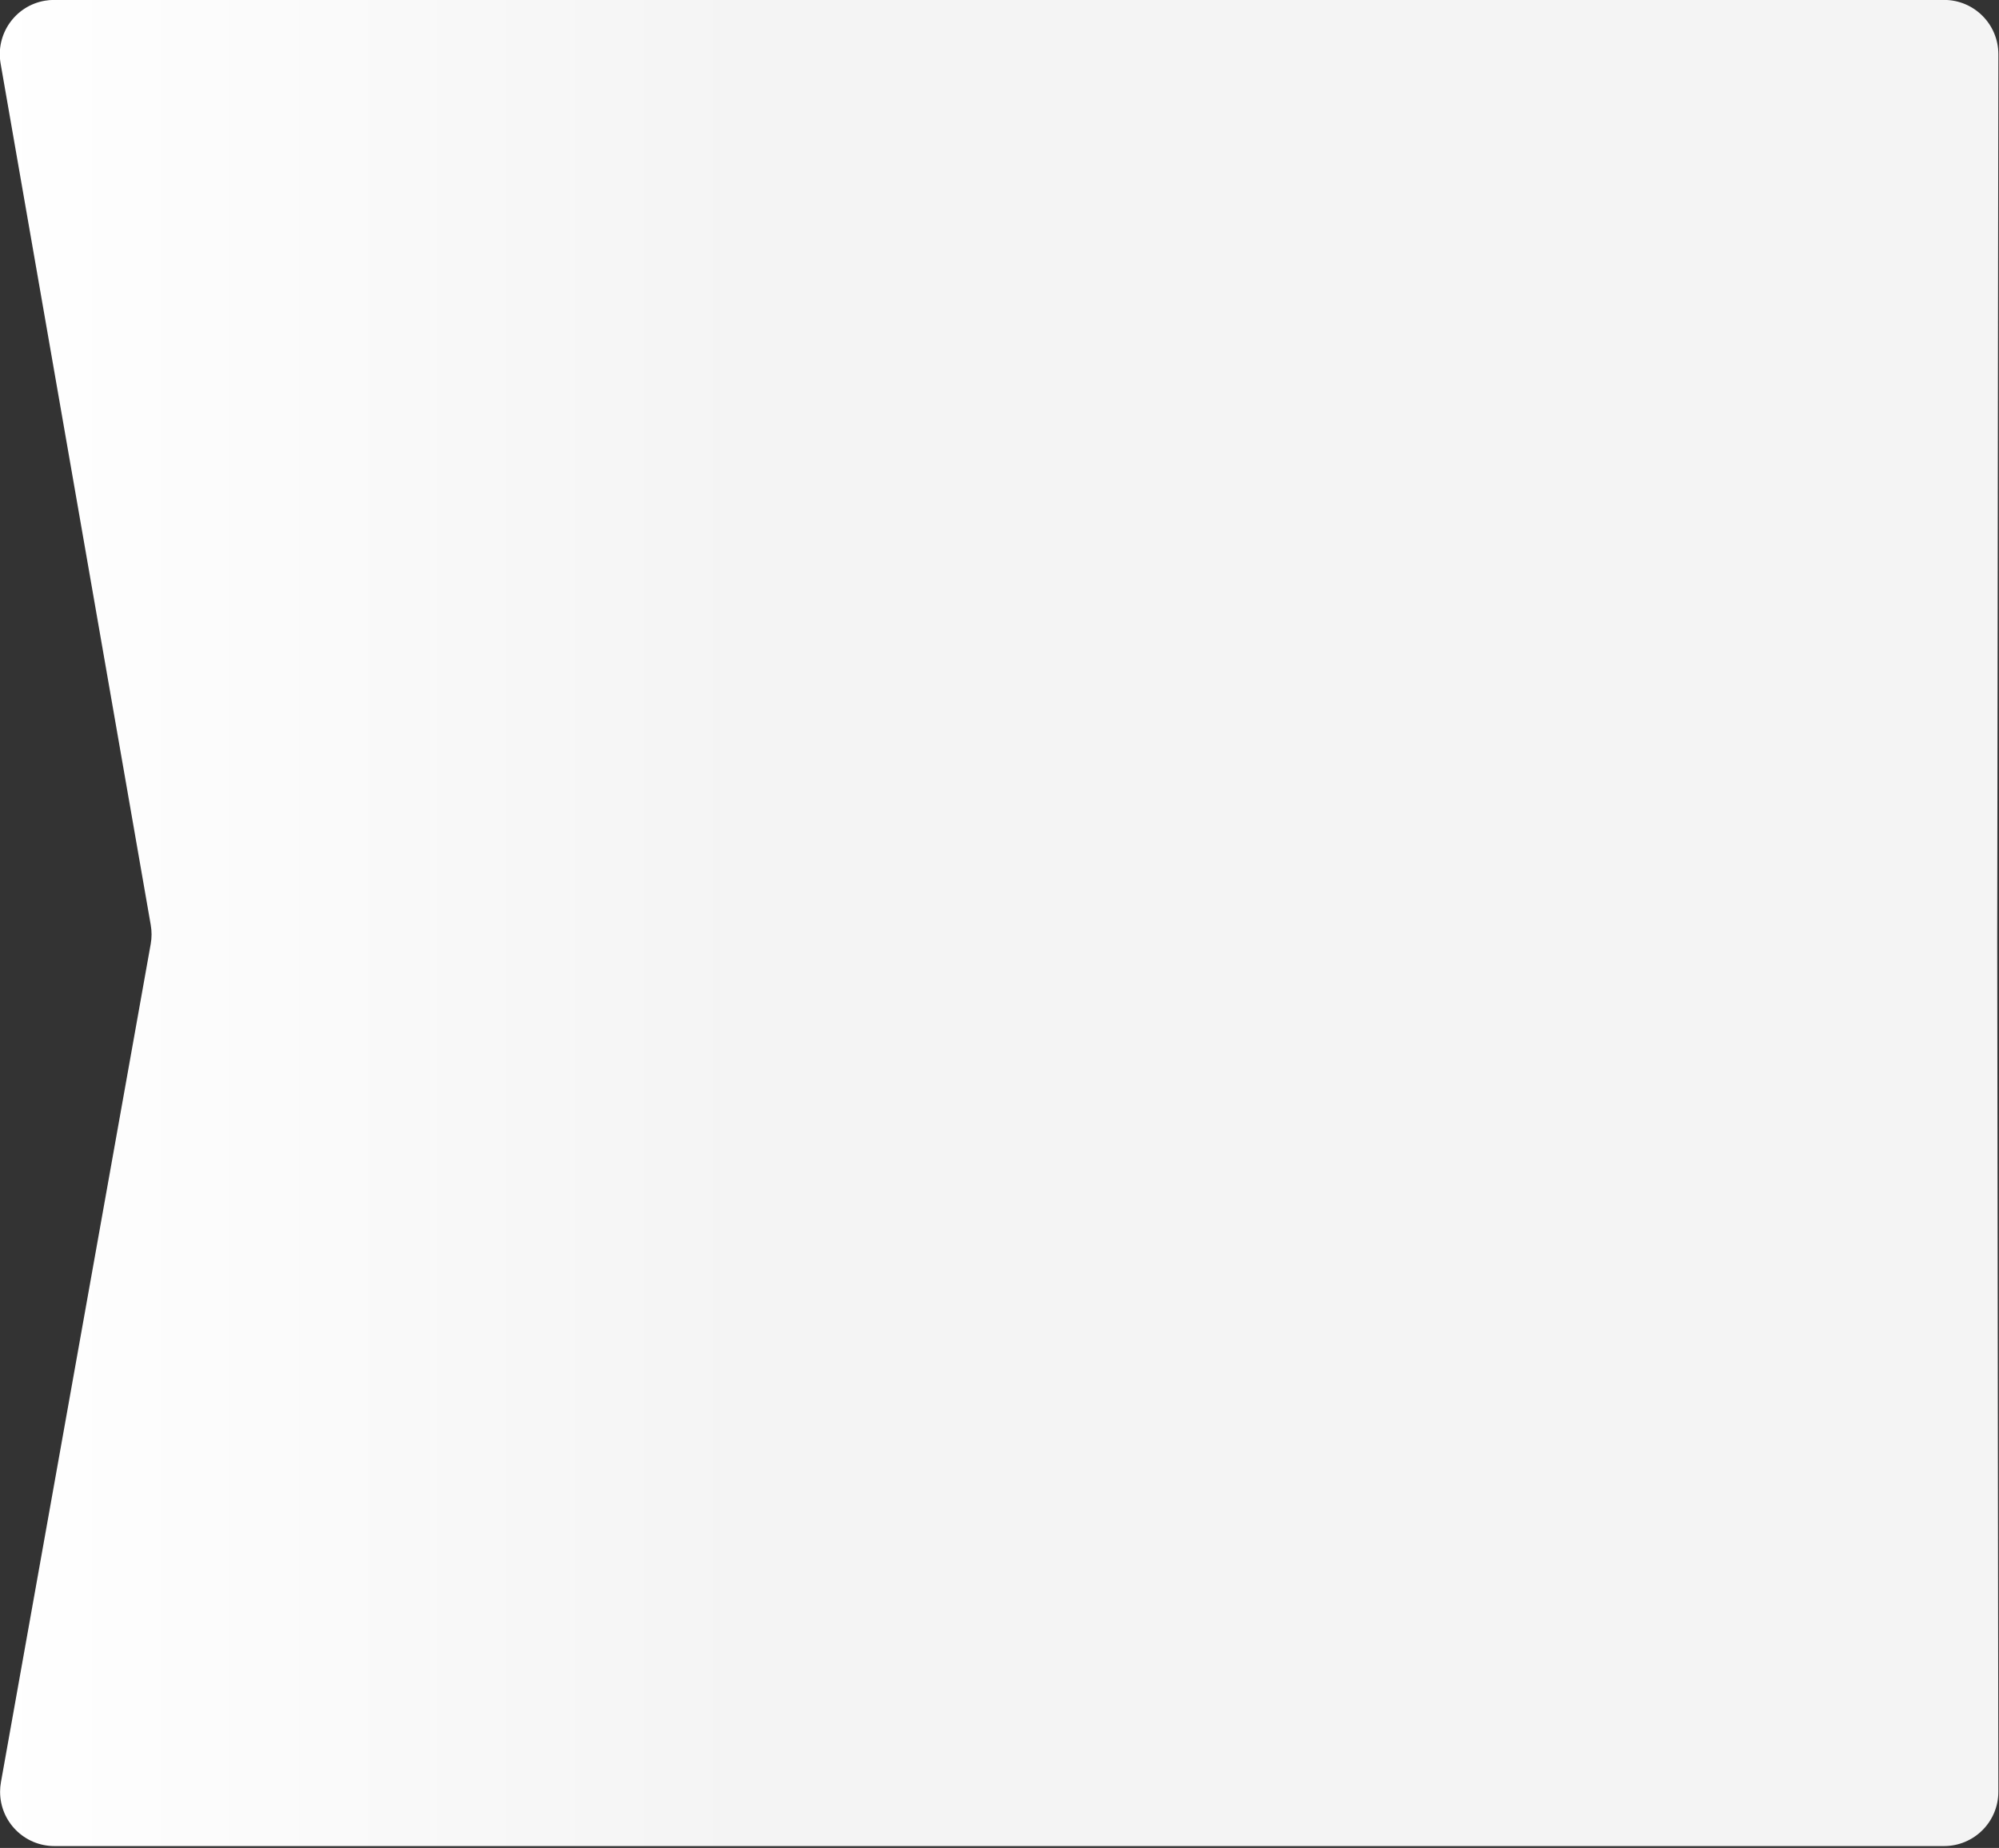 <?xml version="1.0" encoding="UTF-8" standalone="no"?>
<!DOCTYPE svg PUBLIC "-//W3C//DTD SVG 1.1//EN" "http://www.w3.org/Graphics/SVG/1.1/DTD/svg11.dtd">
<svg width="100%" height="100%" viewBox="0 0 1534 1418" version="1.1" xmlns="http://www.w3.org/2000/svg" xmlns:xlink="http://www.w3.org/1999/xlink" xml:space="preserve" xmlns:serif="http://www.serif.com/" style="fill-rule:evenodd;clip-rule:evenodd;stroke-linejoin:round;stroke-miterlimit:2;">
    <rect x="0" y="0" width="1534" height="1418" fill="#333333" stroke="none"/>
    <g transform="matrix(1,0,0,1,-9341,-18266)">
        <g transform="matrix(8.333,0,0,8.333,0,0)">
            <g transform="matrix(1,0,0,-1,1120,2657)">
                <clipPath id="_clip1">
                    <path d="M5.947,465L179.994,465C182.755,465 184.994,462.761 184.994,460L184.994,459.994L184.889,378.462L184.889,378.449L184.993,300.007C184.997,297.245 182.761,295.004 180,295L5.973,295C3.211,295 0.973,297.239 0.973,300C0.973,300.295 0.999,300.589 1.051,300.88L14.845,378.073C14.947,378.647 14.949,379.236 14.848,379.811L1.021,459.141C0.547,461.862 2.368,464.452 5.088,464.926C5.372,464.975 5.659,465 5.947,465Z"/>
                </clipPath>
                <g clip-path="url(#_clip1)">
                    <rect x="-1120" y="-2192" width="1440" height="4849" style="fill:url(#_Linear2);"/>
                </g>
            </g>
        </g>
    </g>
    <defs>
        <linearGradient id="_Linear2" x1="0" y1="0" x2="1" y2="0" gradientUnits="userSpaceOnUse" gradientTransform="matrix(69.842,0,0,-69.842,0,380)"><stop offset="0" style="stop-color:white;stop-opacity:1"/><stop offset="1" style="stop-color:rgb(244,244,244);stop-opacity:1"/></linearGradient>
    </defs>
</svg>
